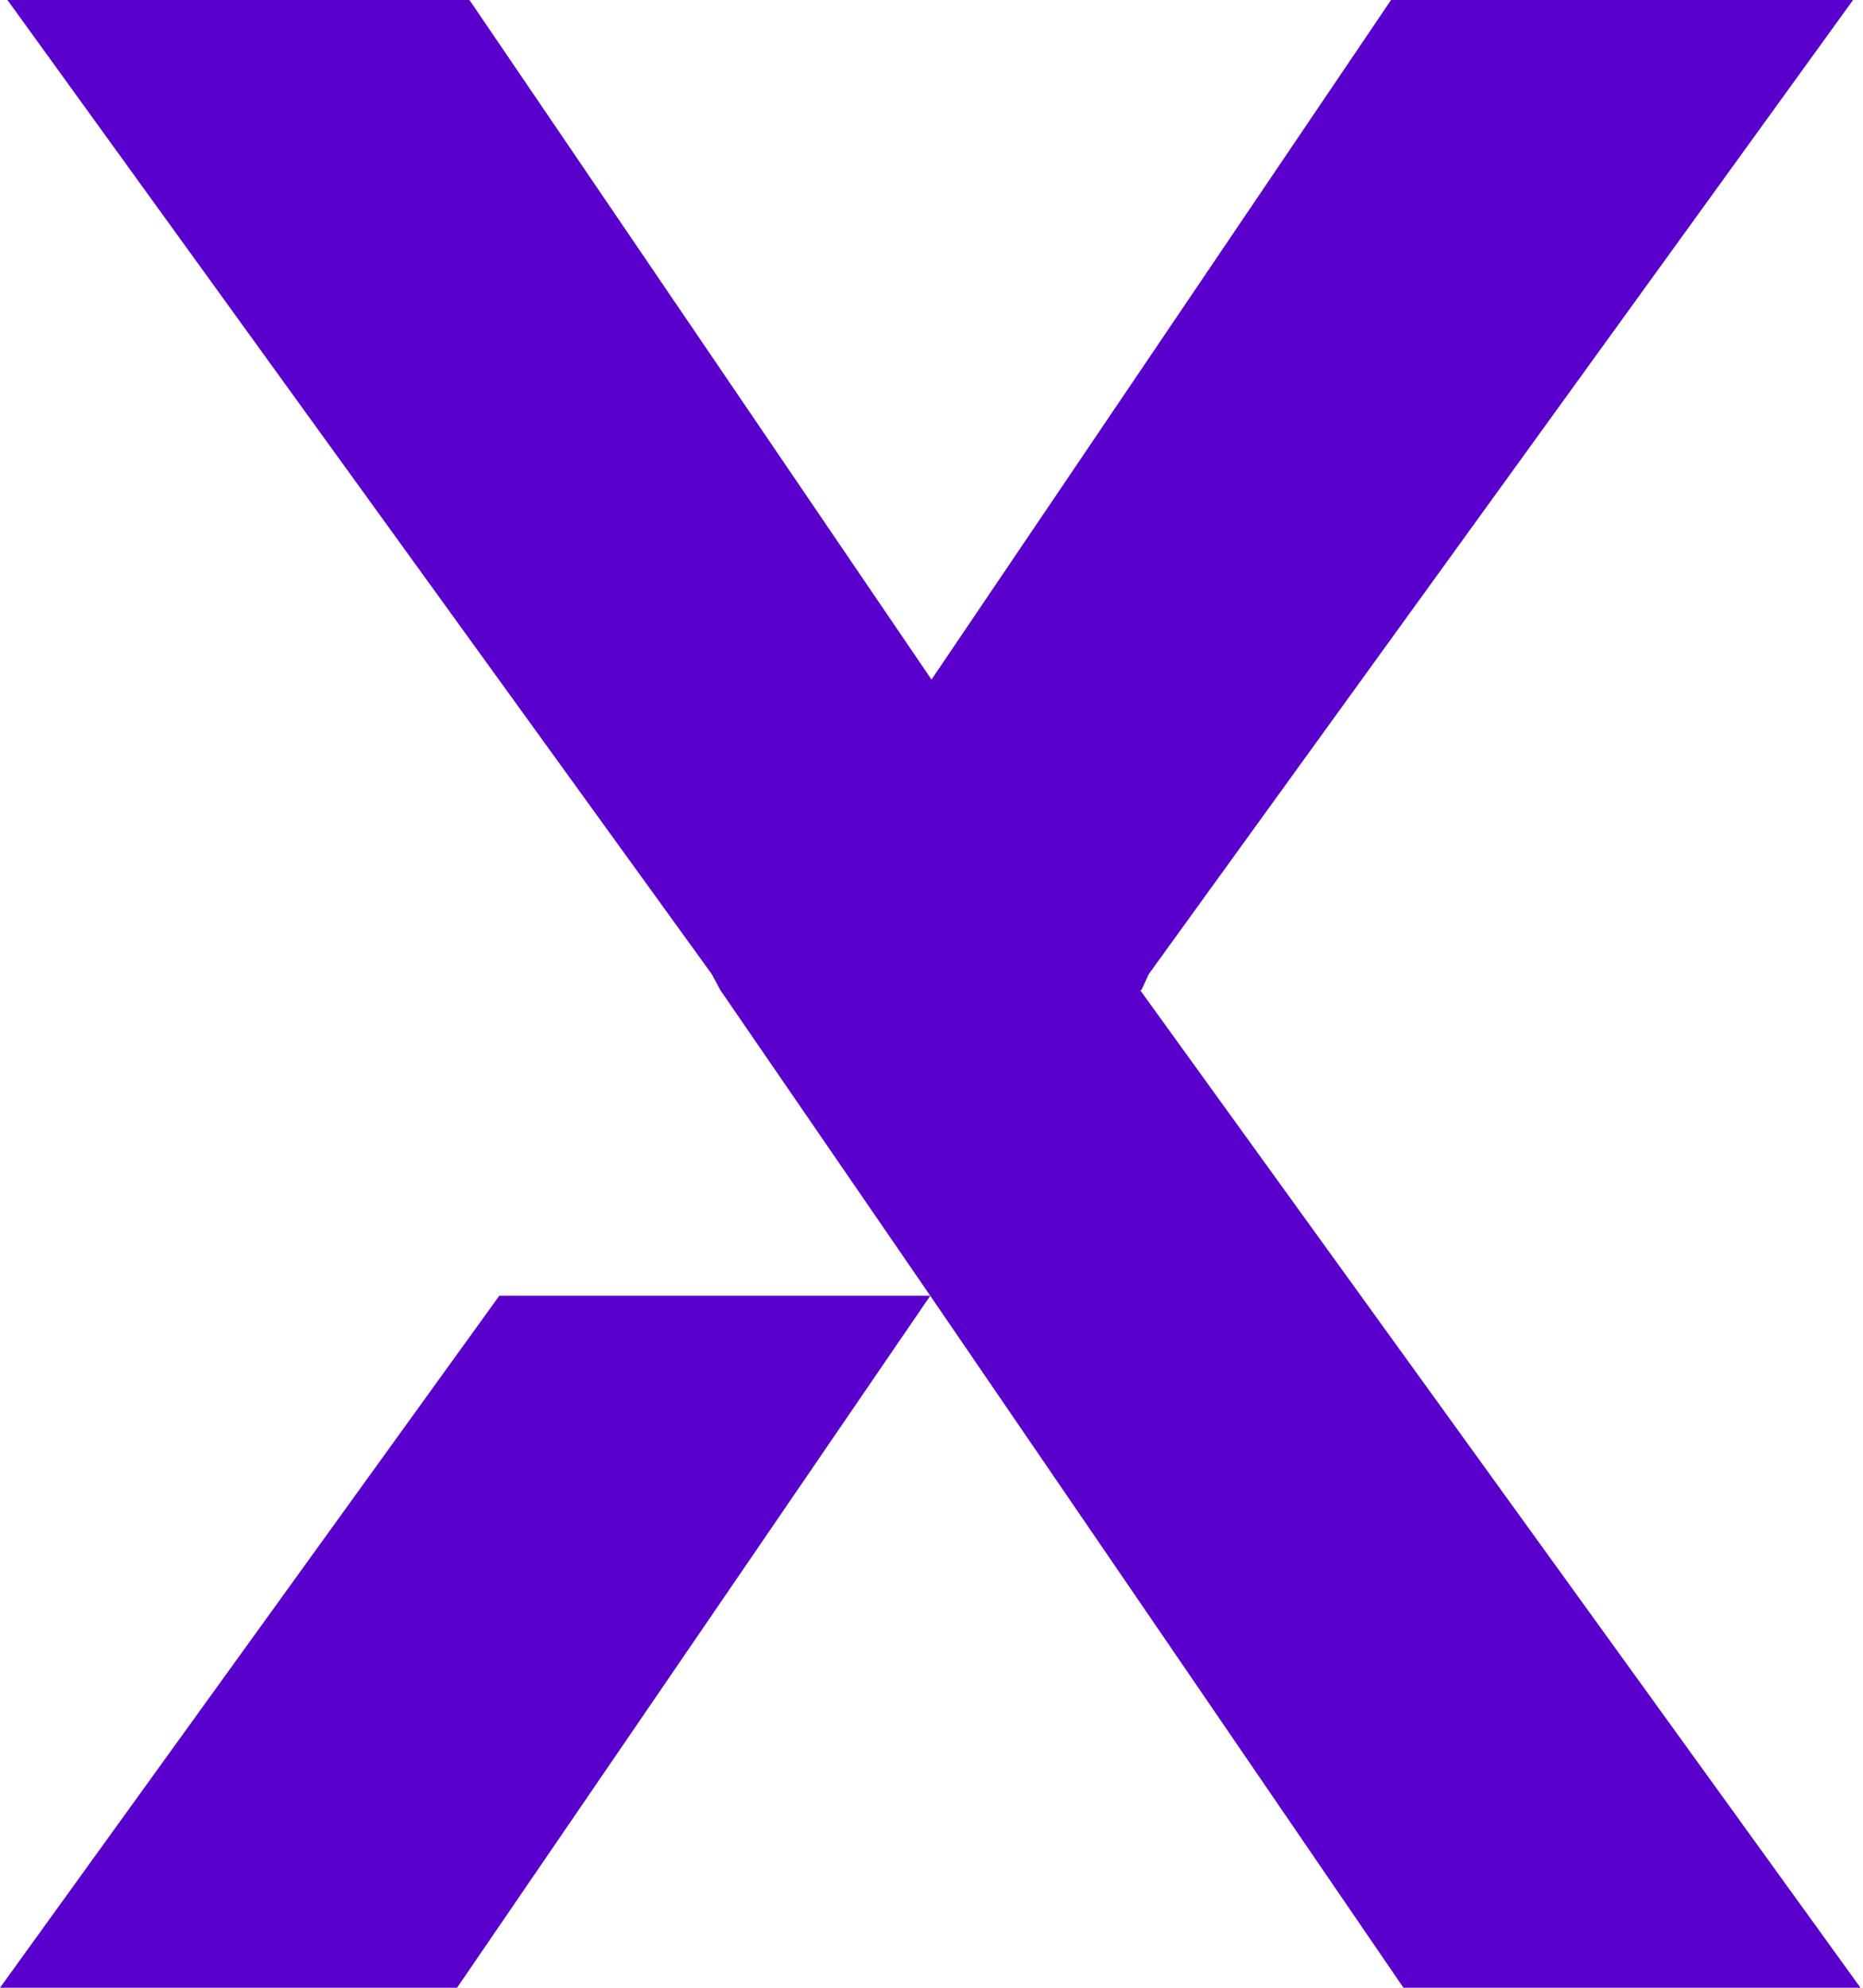 <svg xmlns="http://www.w3.org/2000/svg" viewBox="0 0 15 16"><path fill="#5A00CD" d="m9.19 7.97.06-.13L14.92 0H11.2L7.5 5.47 3.78 0H.06l5.67 7.84.07.13 1.69 2.46L11.3 16h3.68l-5.8-8.03Z"/><path fill="#5A00CD" d="M0 16h3.68l3.81-5.57H4.02L0 16Z"/></svg>